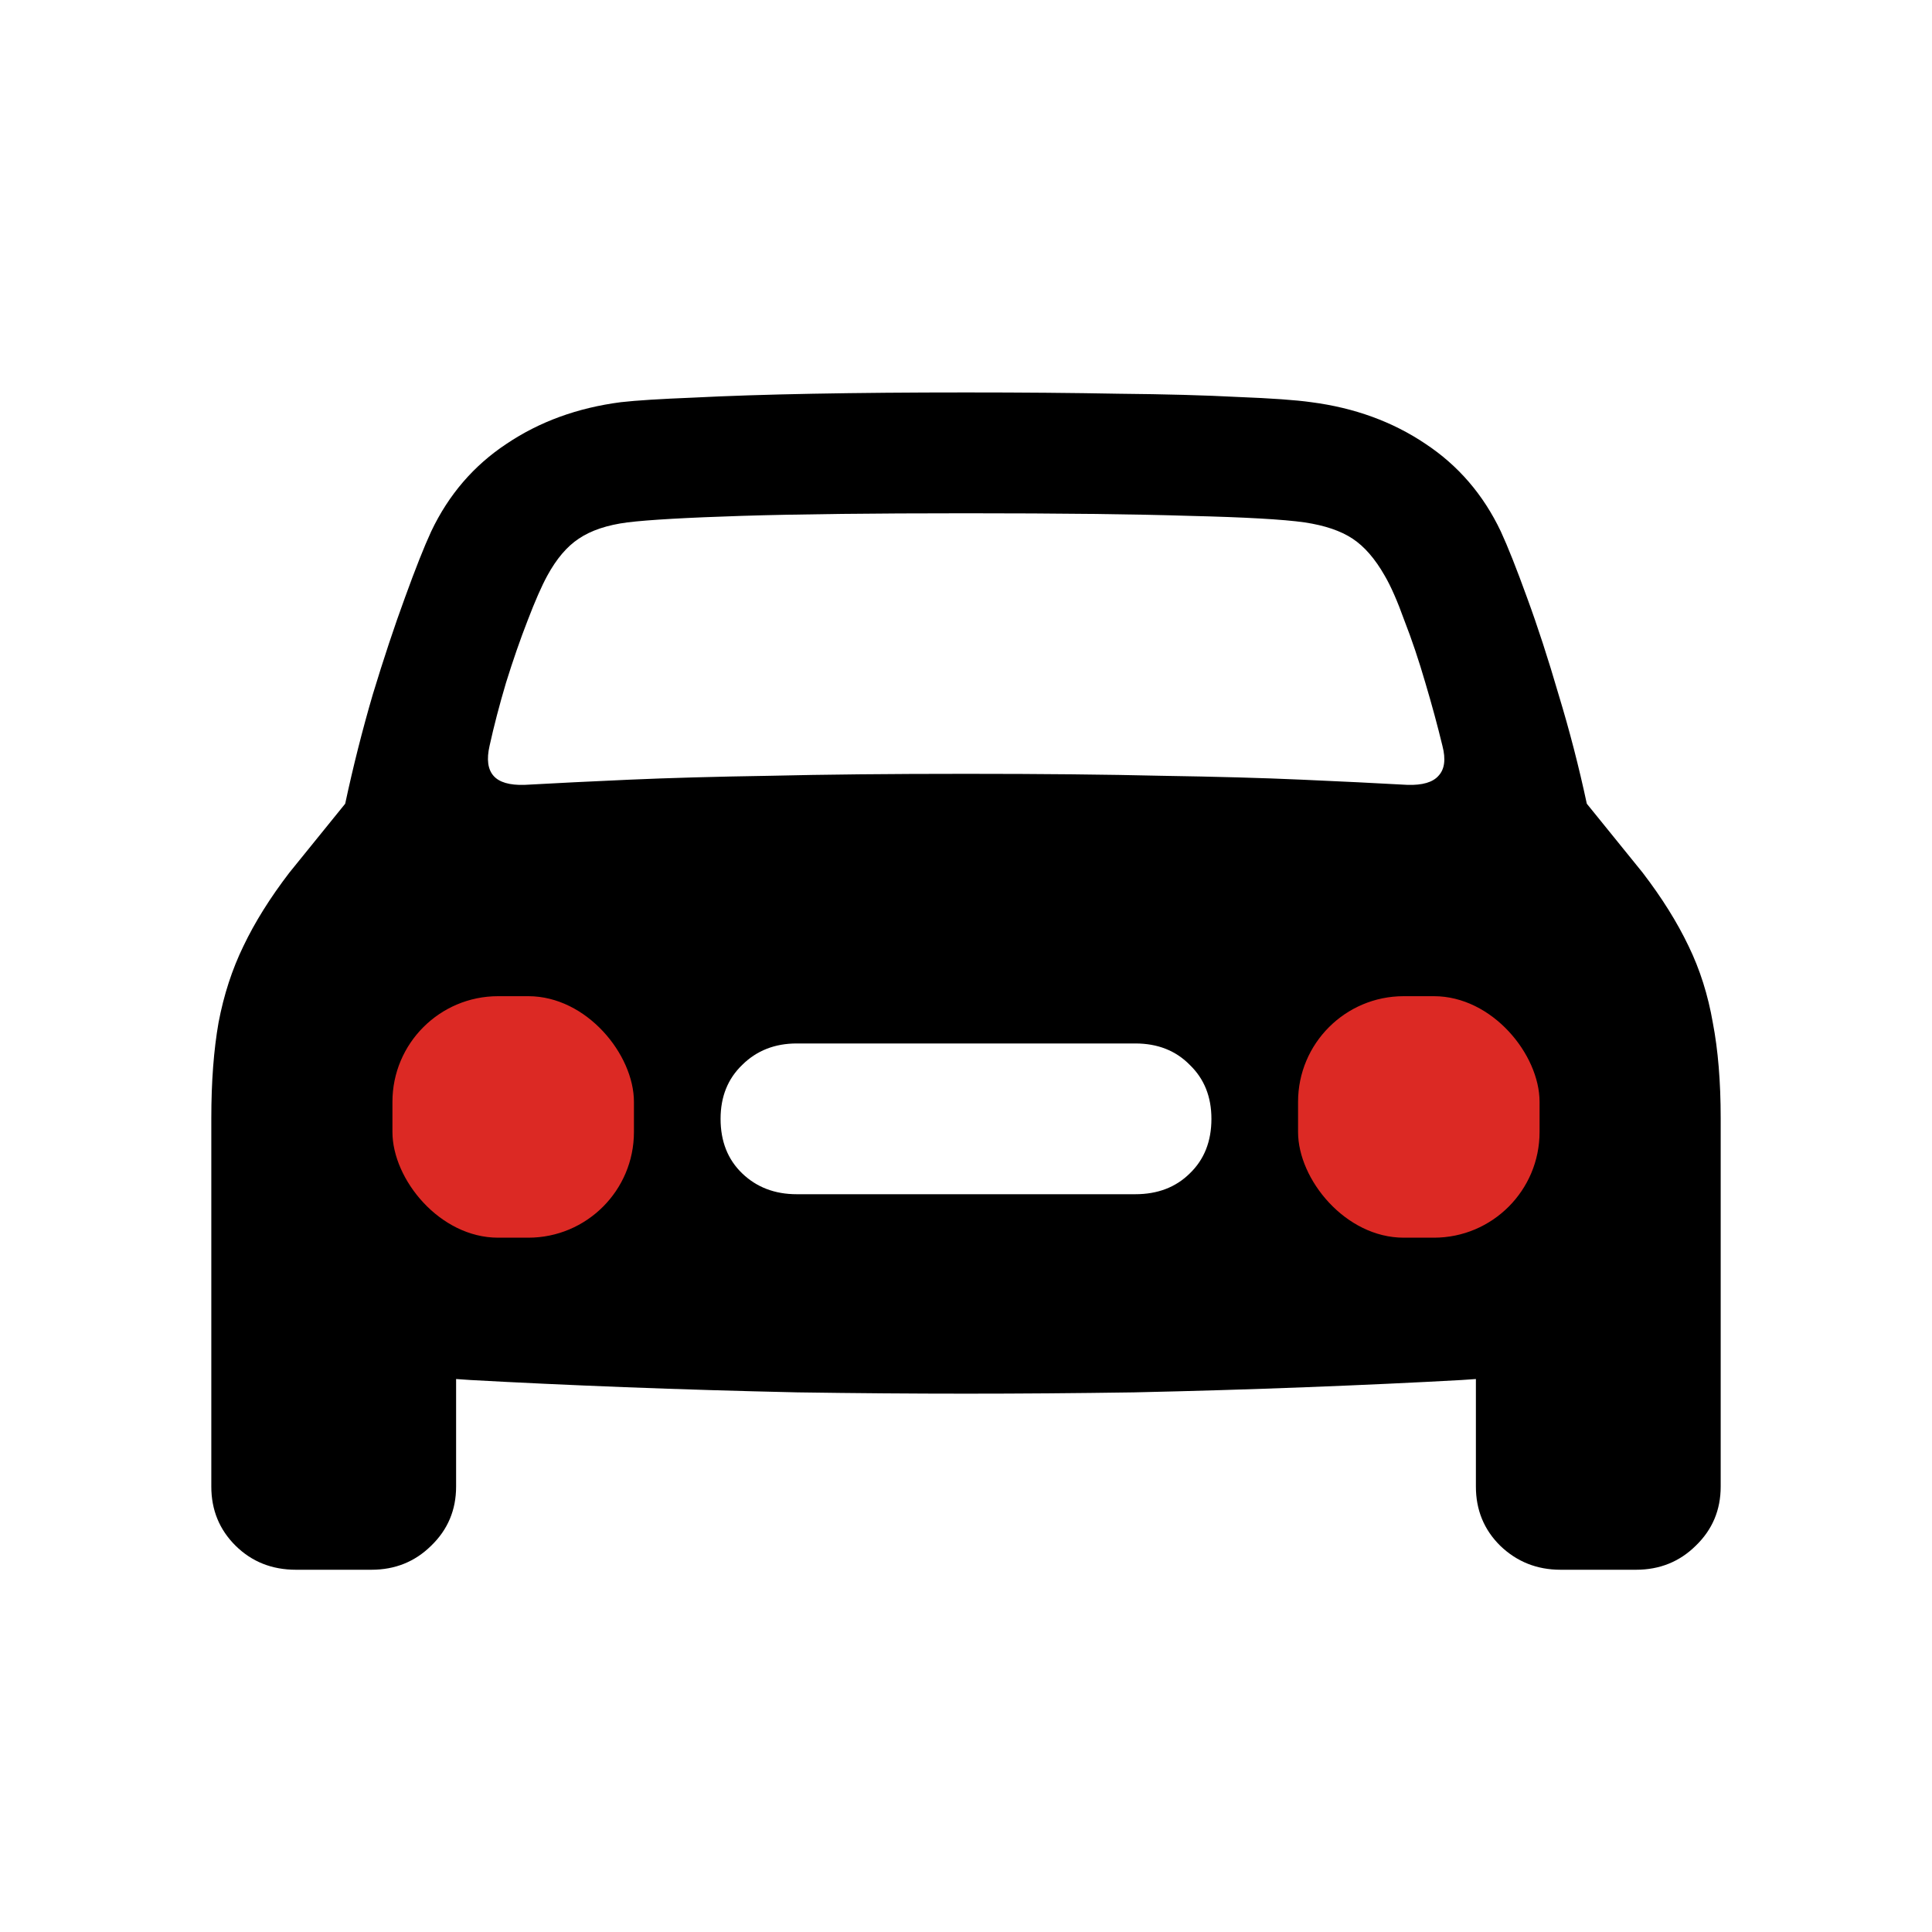 <svg width="64" height="64" viewBox="0 0 64 64" fill="none" xmlns="http://www.w3.org/2000/svg">
<g id="vale-transporte">
<path id="&#244;&#128;&#153;&#153;" d="M16.217 24.709C16.116 25.153 16.159 25.483 16.348 25.699C16.536 25.914 16.877 26.014 17.37 26C18.399 25.943 19.558 25.885 20.848 25.828C22.152 25.77 23.703 25.727 25.5 25.699C27.297 25.656 29.464 25.634 32 25.634C34.522 25.634 36.681 25.656 38.478 25.699C40.29 25.727 41.841 25.77 43.13 25.828C44.435 25.885 45.601 25.943 46.63 26C47.123 26.014 47.464 25.914 47.652 25.699C47.855 25.483 47.898 25.153 47.783 24.709C47.623 24.049 47.435 23.353 47.217 22.621C47 21.875 46.768 21.186 46.522 20.555C46.29 19.909 46.072 19.414 45.87 19.07C45.551 18.51 45.196 18.101 44.804 17.843C44.413 17.584 43.884 17.405 43.217 17.305C42.507 17.204 41.239 17.133 39.413 17.089C37.601 17.032 35.13 17.003 32 17.003C28.87 17.003 26.391 17.032 24.565 17.089C22.754 17.147 21.493 17.218 20.783 17.305C20.116 17.391 19.58 17.57 19.174 17.843C18.783 18.101 18.435 18.51 18.13 19.07C17.942 19.414 17.725 19.909 17.478 20.555C17.232 21.186 16.993 21.875 16.761 22.621C16.544 23.353 16.362 24.049 16.217 24.709ZM16.848 40.442C17.848 40.442 18.681 40.112 19.348 39.452C20.015 38.792 20.348 37.967 20.348 36.977C20.348 36.001 20.015 35.183 19.348 34.523C18.681 33.863 17.848 33.533 16.848 33.533C15.862 33.533 15.036 33.863 14.37 34.523C13.703 35.183 13.37 36.001 13.37 36.977C13.37 37.967 13.703 38.792 14.37 39.452C15.036 40.112 15.862 40.442 16.848 40.442ZM26.391 39.56H37.609C38.348 39.56 38.949 39.33 39.413 38.871C39.891 38.412 40.13 37.809 40.13 37.063C40.13 36.331 39.891 35.736 39.413 35.276C38.949 34.803 38.348 34.566 37.609 34.566H26.391C25.667 34.566 25.065 34.803 24.587 35.276C24.109 35.736 23.87 36.331 23.87 37.063C23.87 37.809 24.109 38.412 24.587 38.871C25.065 39.33 25.667 39.56 26.391 39.56ZM47.152 40.442C48.138 40.442 48.964 40.112 49.63 39.452C50.297 38.792 50.63 37.967 50.63 36.977C50.63 36.001 50.297 35.183 49.63 34.523C48.964 33.863 48.138 33.533 47.152 33.533C46.152 33.533 45.319 33.863 44.652 34.523C43.986 35.183 43.652 36.001 43.652 36.977C43.652 37.967 43.986 38.792 44.652 39.452C45.319 40.112 46.152 40.442 47.152 40.442ZM32 46.167C30.232 46.167 28.37 46.153 26.413 46.124C24.471 46.081 22.565 46.024 20.696 45.952C18.841 45.88 17.138 45.801 15.587 45.715C14.036 45.615 12.775 45.507 11.804 45.392C10.283 45.22 9.101 44.711 8.261 43.864C7.42 43.018 7 41.877 7 40.442V37.041C7 35.836 7.08 34.782 7.239 33.877C7.413 32.959 7.688 32.113 8.065 31.338C8.442 30.549 8.949 29.738 9.587 28.906L11.435 26.624C11.696 25.404 12 24.199 12.348 23.008C12.71 21.817 13.065 20.748 13.413 19.801C13.761 18.84 14.051 18.108 14.283 17.606C14.862 16.386 15.696 15.418 16.783 14.7C17.87 13.969 19.13 13.509 20.565 13.323C21.073 13.265 21.87 13.215 22.956 13.172C24.058 13.115 25.377 13.072 26.913 13.043C28.464 13.014 30.159 13 32 13C33.841 13 35.529 13.014 37.065 13.043C38.601 13.057 39.92 13.093 41.022 13.151C42.123 13.194 42.928 13.251 43.435 13.323C44.87 13.509 46.13 13.969 47.217 14.7C48.304 15.418 49.138 16.386 49.717 17.606C49.949 18.108 50.239 18.84 50.587 19.801C50.935 20.748 51.283 21.817 51.63 23.008C51.993 24.199 52.304 25.404 52.565 26.624L54.413 28.906C55.051 29.738 55.558 30.549 55.935 31.338C56.312 32.113 56.58 32.959 56.739 33.877C56.913 34.782 57 35.836 57 37.041V40.442C57 41.877 56.58 43.018 55.739 43.864C54.898 44.697 53.717 45.206 52.196 45.392C51.225 45.507 49.964 45.615 48.413 45.715C46.862 45.801 45.152 45.88 43.283 45.952C41.428 46.024 39.522 46.081 37.565 46.124C35.623 46.153 33.768 46.167 32 46.167ZM9.804 52C9.007 52 8.341 51.734 7.804 51.204C7.268 50.673 7 50.02 7 49.245V39.968L15.109 44.015V49.245C15.109 50.02 14.833 50.673 14.283 51.204C13.746 51.734 13.087 52 12.304 52H9.804ZM51.696 52C50.913 52 50.246 51.734 49.696 51.204C49.159 50.673 48.891 50.02 48.891 49.245V44.015L57 39.968V49.245C57 50.02 56.725 50.673 56.174 51.204C55.638 51.734 54.978 52 54.196 52H51.696Z" fill="black"/>
<rect id="Rectangle 8" x="13" y="33" width="8" height="8" rx="3.5" fill="#DC2924"/>
<rect id="Rectangle 9" x="43" y="33" width="8" height="8" rx="3.5" fill="#DC2924"/>
</g>
</svg>
